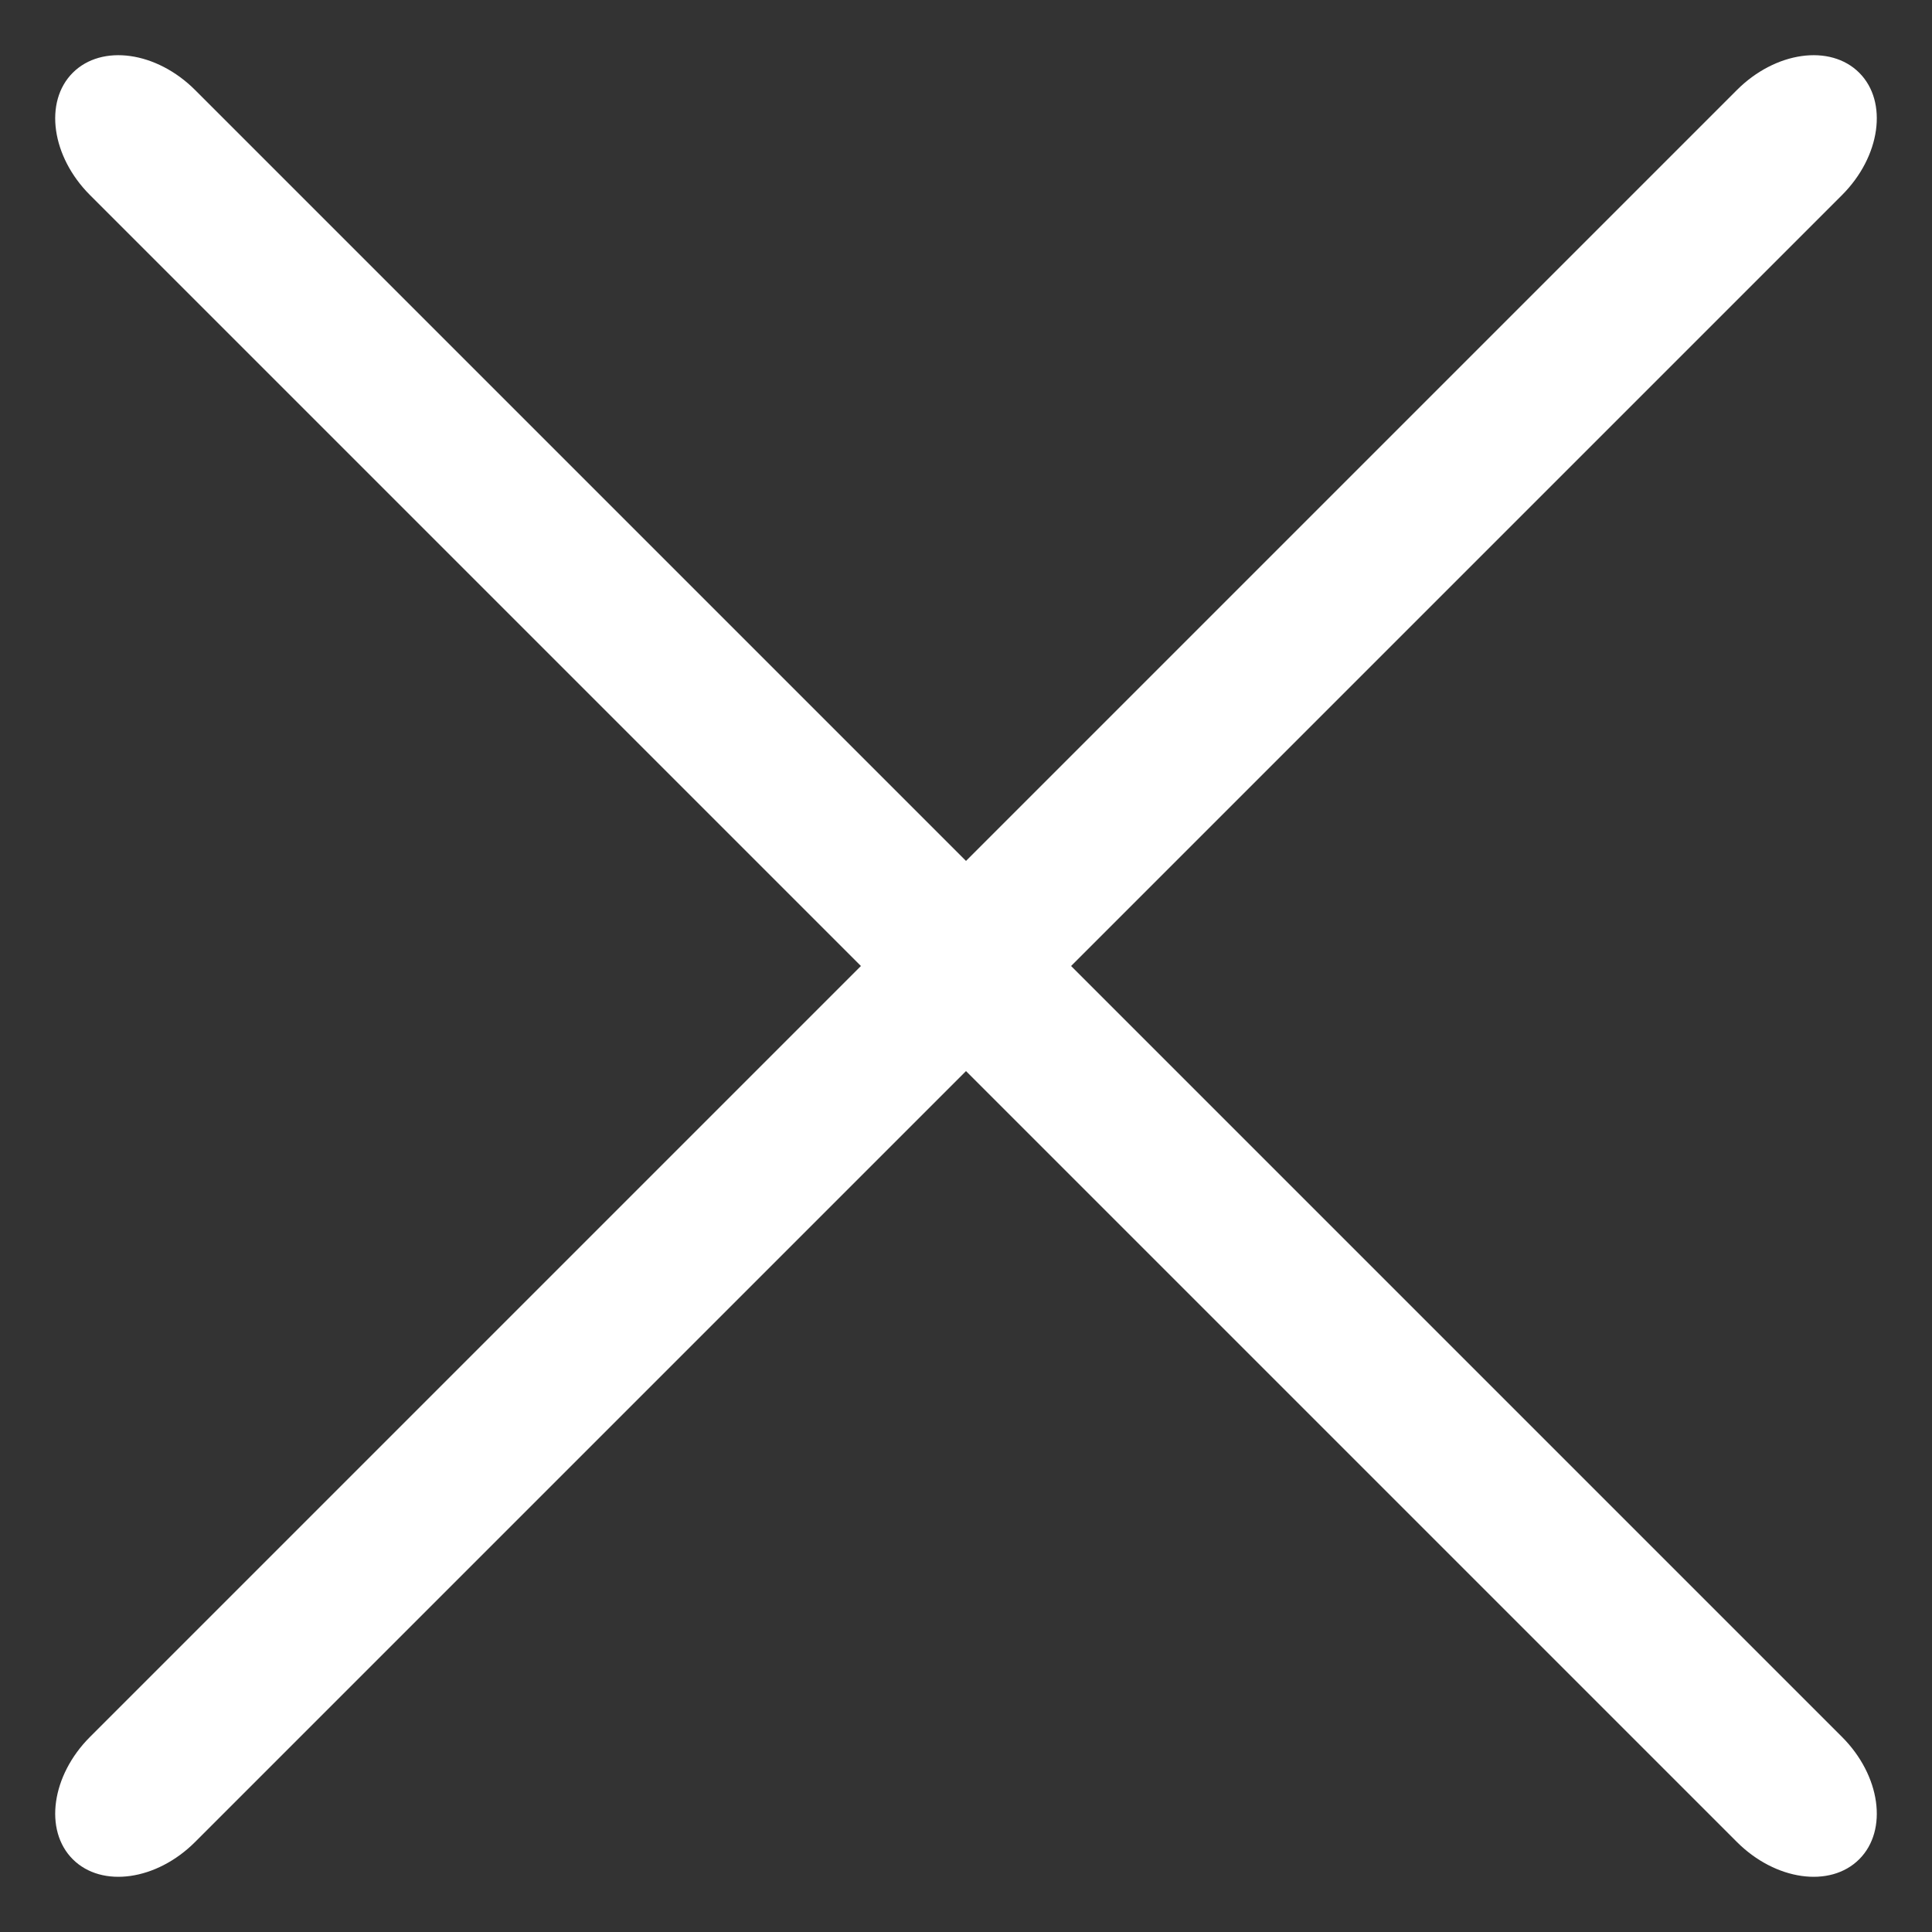<?xml version="1.0" encoding="UTF-8"?>
<svg width="26px" height="26px" viewBox="0 0 26 26" version="1.1" xmlns="http://www.w3.org/2000/svg" xmlns:xlink="http://www.w3.org/1999/xlink">
    <rect x="0" y="0" width="26" height="26" fill="#333333" stroke="none"/>
    <title>Group 2</title>
    <g id="maquettes" stroke="none" stroke-width="1" fill="none" fill-rule="evenodd">
        <g id="MENU-ROLhome" transform="translate(-1384, -19)" fill="#FFFFFF" fill-rule="nonzero">
            <g id="header-2" transform="translate(994, -129)">
                <g id="Group" transform="translate(376, 148)">
                    <g id="Group-2" transform="translate(14, 0)">
                        <g id="menu">
                            <path d="M28.672,12 L-2.672,12 C-3.405,12 -4,12.448 -4,13 C-4,13.552 -3.405,14 -2.672,14 L28.672,14 C29.405,14 30,13.552 30,13 C30,12.448 29.405,12 28.672,12 Z" id="Path" transform="translate(13, 13) rotate(45) translate(-13, -13) "></path>
                        </g>
                        <g id="menu" transform="translate(13, 13) scale(-1, 1) translate(-13, -13) ">
                            <path d="M28.672,12 L-2.672,12 C-3.405,12 -4,12.448 -4,13 C-4,13.552 -3.405,14 -2.672,14 L28.672,14 C29.405,14 30,13.552 30,13 C30,12.448 29.405,12 28.672,12 Z" id="Path" transform="translate(13, 13) rotate(45) translate(-13, -13) "></path>
                        </g>
                    </g>
                </g>
            </g>
        </g>
    </g>
</svg>